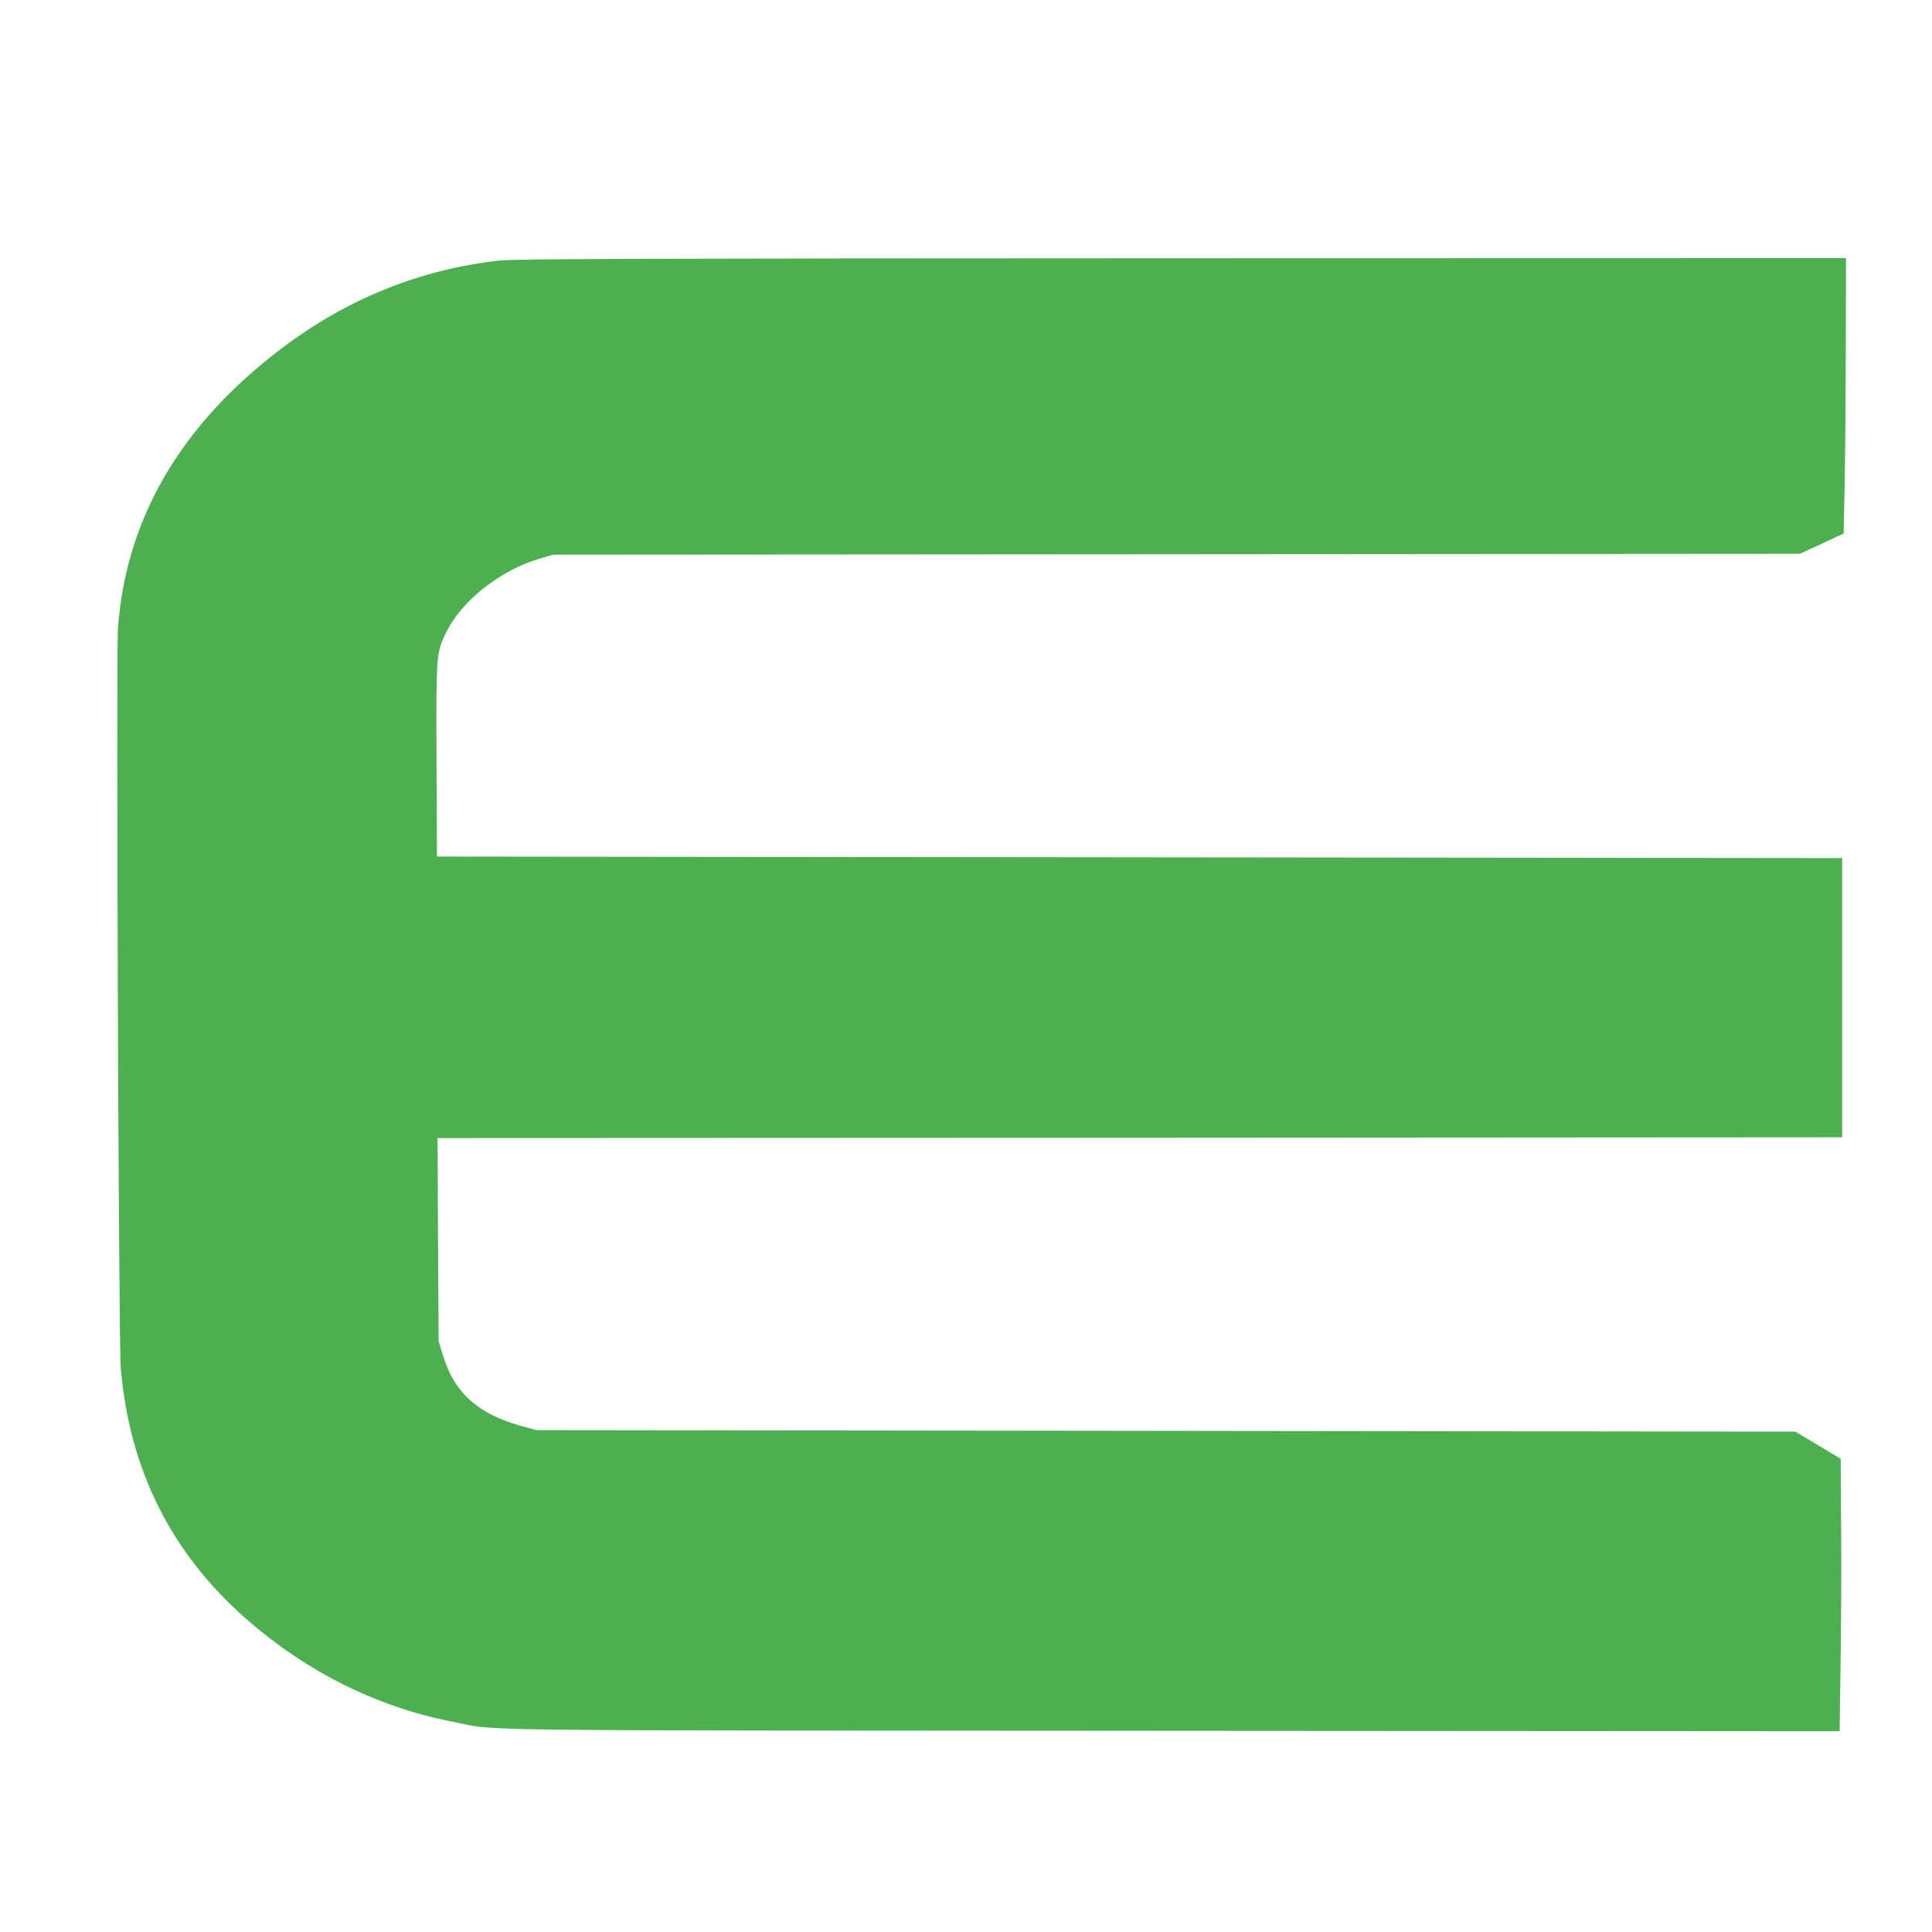 <?xml version="1.0" standalone="no"?>
<!DOCTYPE svg PUBLIC "-//W3C//DTD SVG 20010904//EN"
 "http://www.w3.org/TR/2001/REC-SVG-20010904/DTD/svg10.dtd">
<svg version="1.0" xmlns="http://www.w3.org/2000/svg"
 width="1280pt" height="1280pt" viewBox="0 0 1280 1280"
 preserveAspectRatio="xMidYMid meet">
<g transform="translate(0,1280) scale(0.1,-0.1)"
fill="#4caf50" stroke="none">
<path d="M3311 11074 c-523 -57 -1011 -253 -1445 -582 -671 -508 -1034 -1132
-1085 -1862 -12 -181 5 -4730 19 -4894 57 -673 335 -1228 835 -1665 397 -347
857 -577 1350 -675 332 -66 -101 -60 4781 -63 l4422 -3 6 432 c4 238 6 645 4
903 l-3 470 -150 90 -150 90 -4170 5 -4170 5 -84 23 c-184 49 -311 119 -400
219 -63 70 -102 145 -138 258 l-27 90 -4 672 -3 673 4653 2 4653 3 0 925 0
925 -4655 5 -4655 5 -3 635 c-3 705 -2 713 62 846 103 215 363 419 631 496
l80 23 4130 3 4130 3 145 67 145 68 6 314 c4 173 7 584 8 913 l1 597 -4397 -1
c-3621 -1 -4420 -4 -4522 -15z"/>
</g>
</svg>
